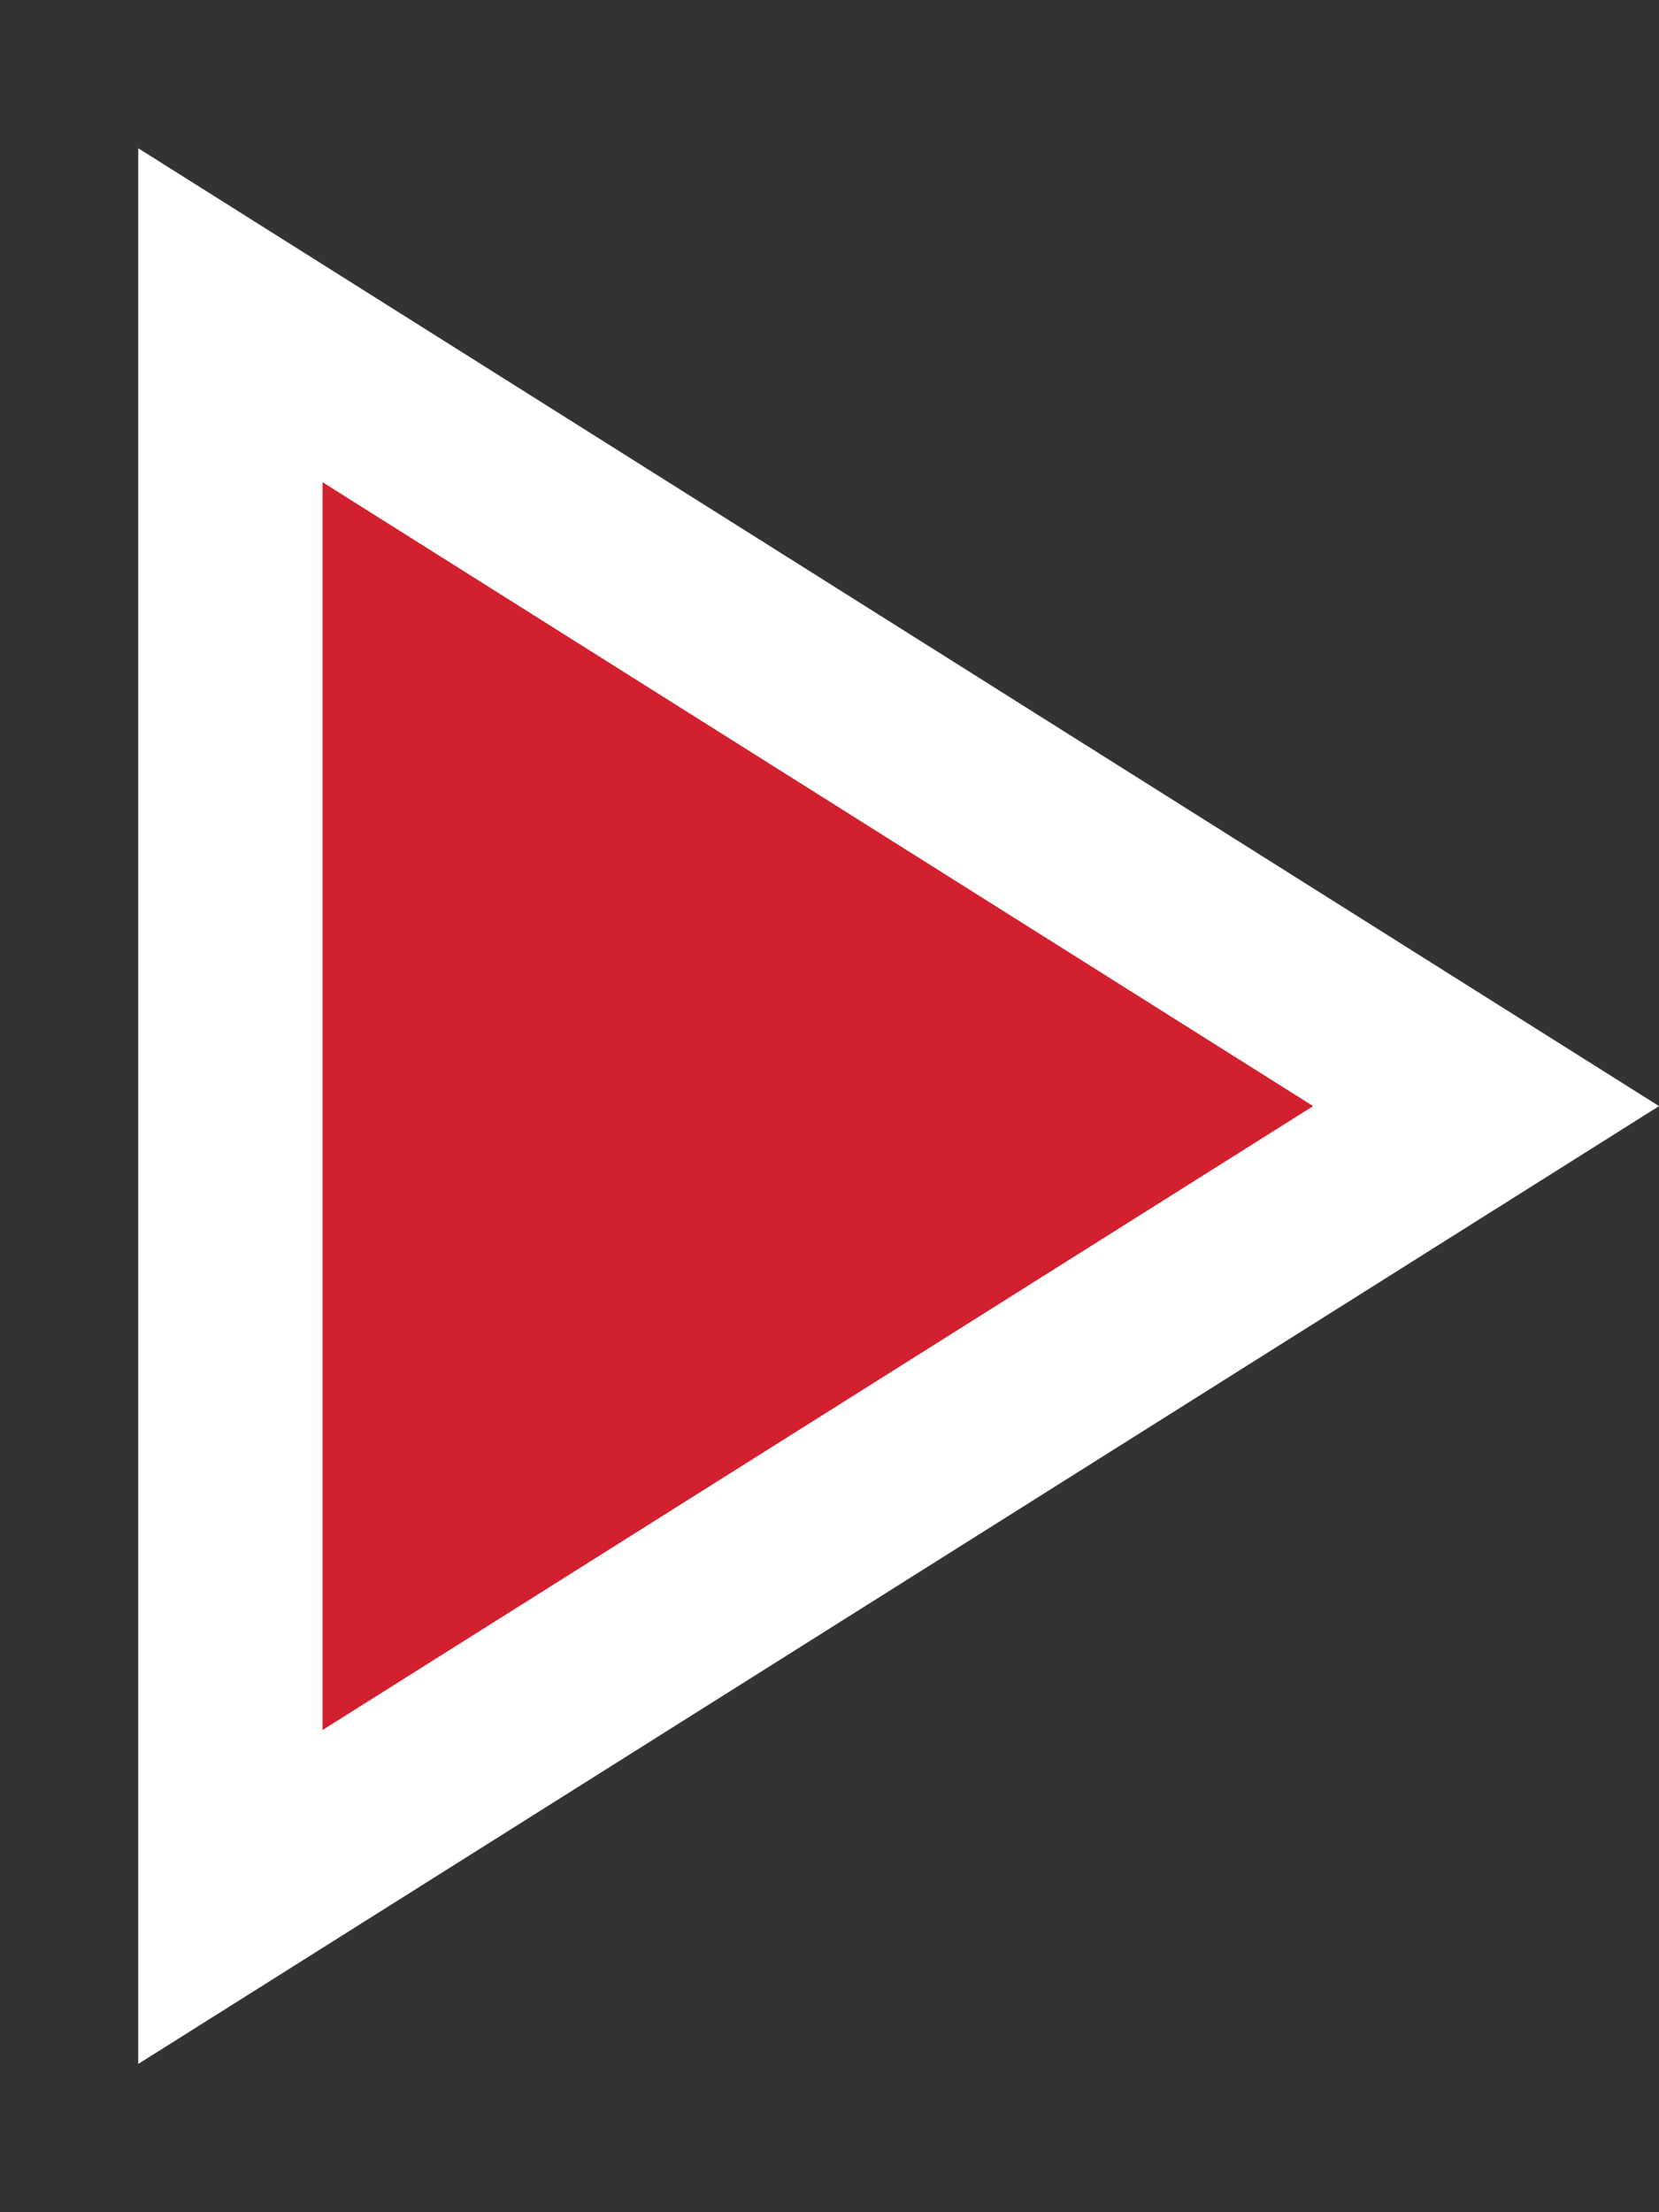 <svg width="9" height="12" viewBox="0 0 9 12" fill="none" xmlns="http://www.w3.org/2000/svg">
<rect x="0" y="0" width="9" height="12" fill="#333333" stroke="none"/>
<path d="M1.25 1.71L8.062 6L1.25 10.29V1.71Z" fill="#D2202E" stroke="white"/>
</svg>
